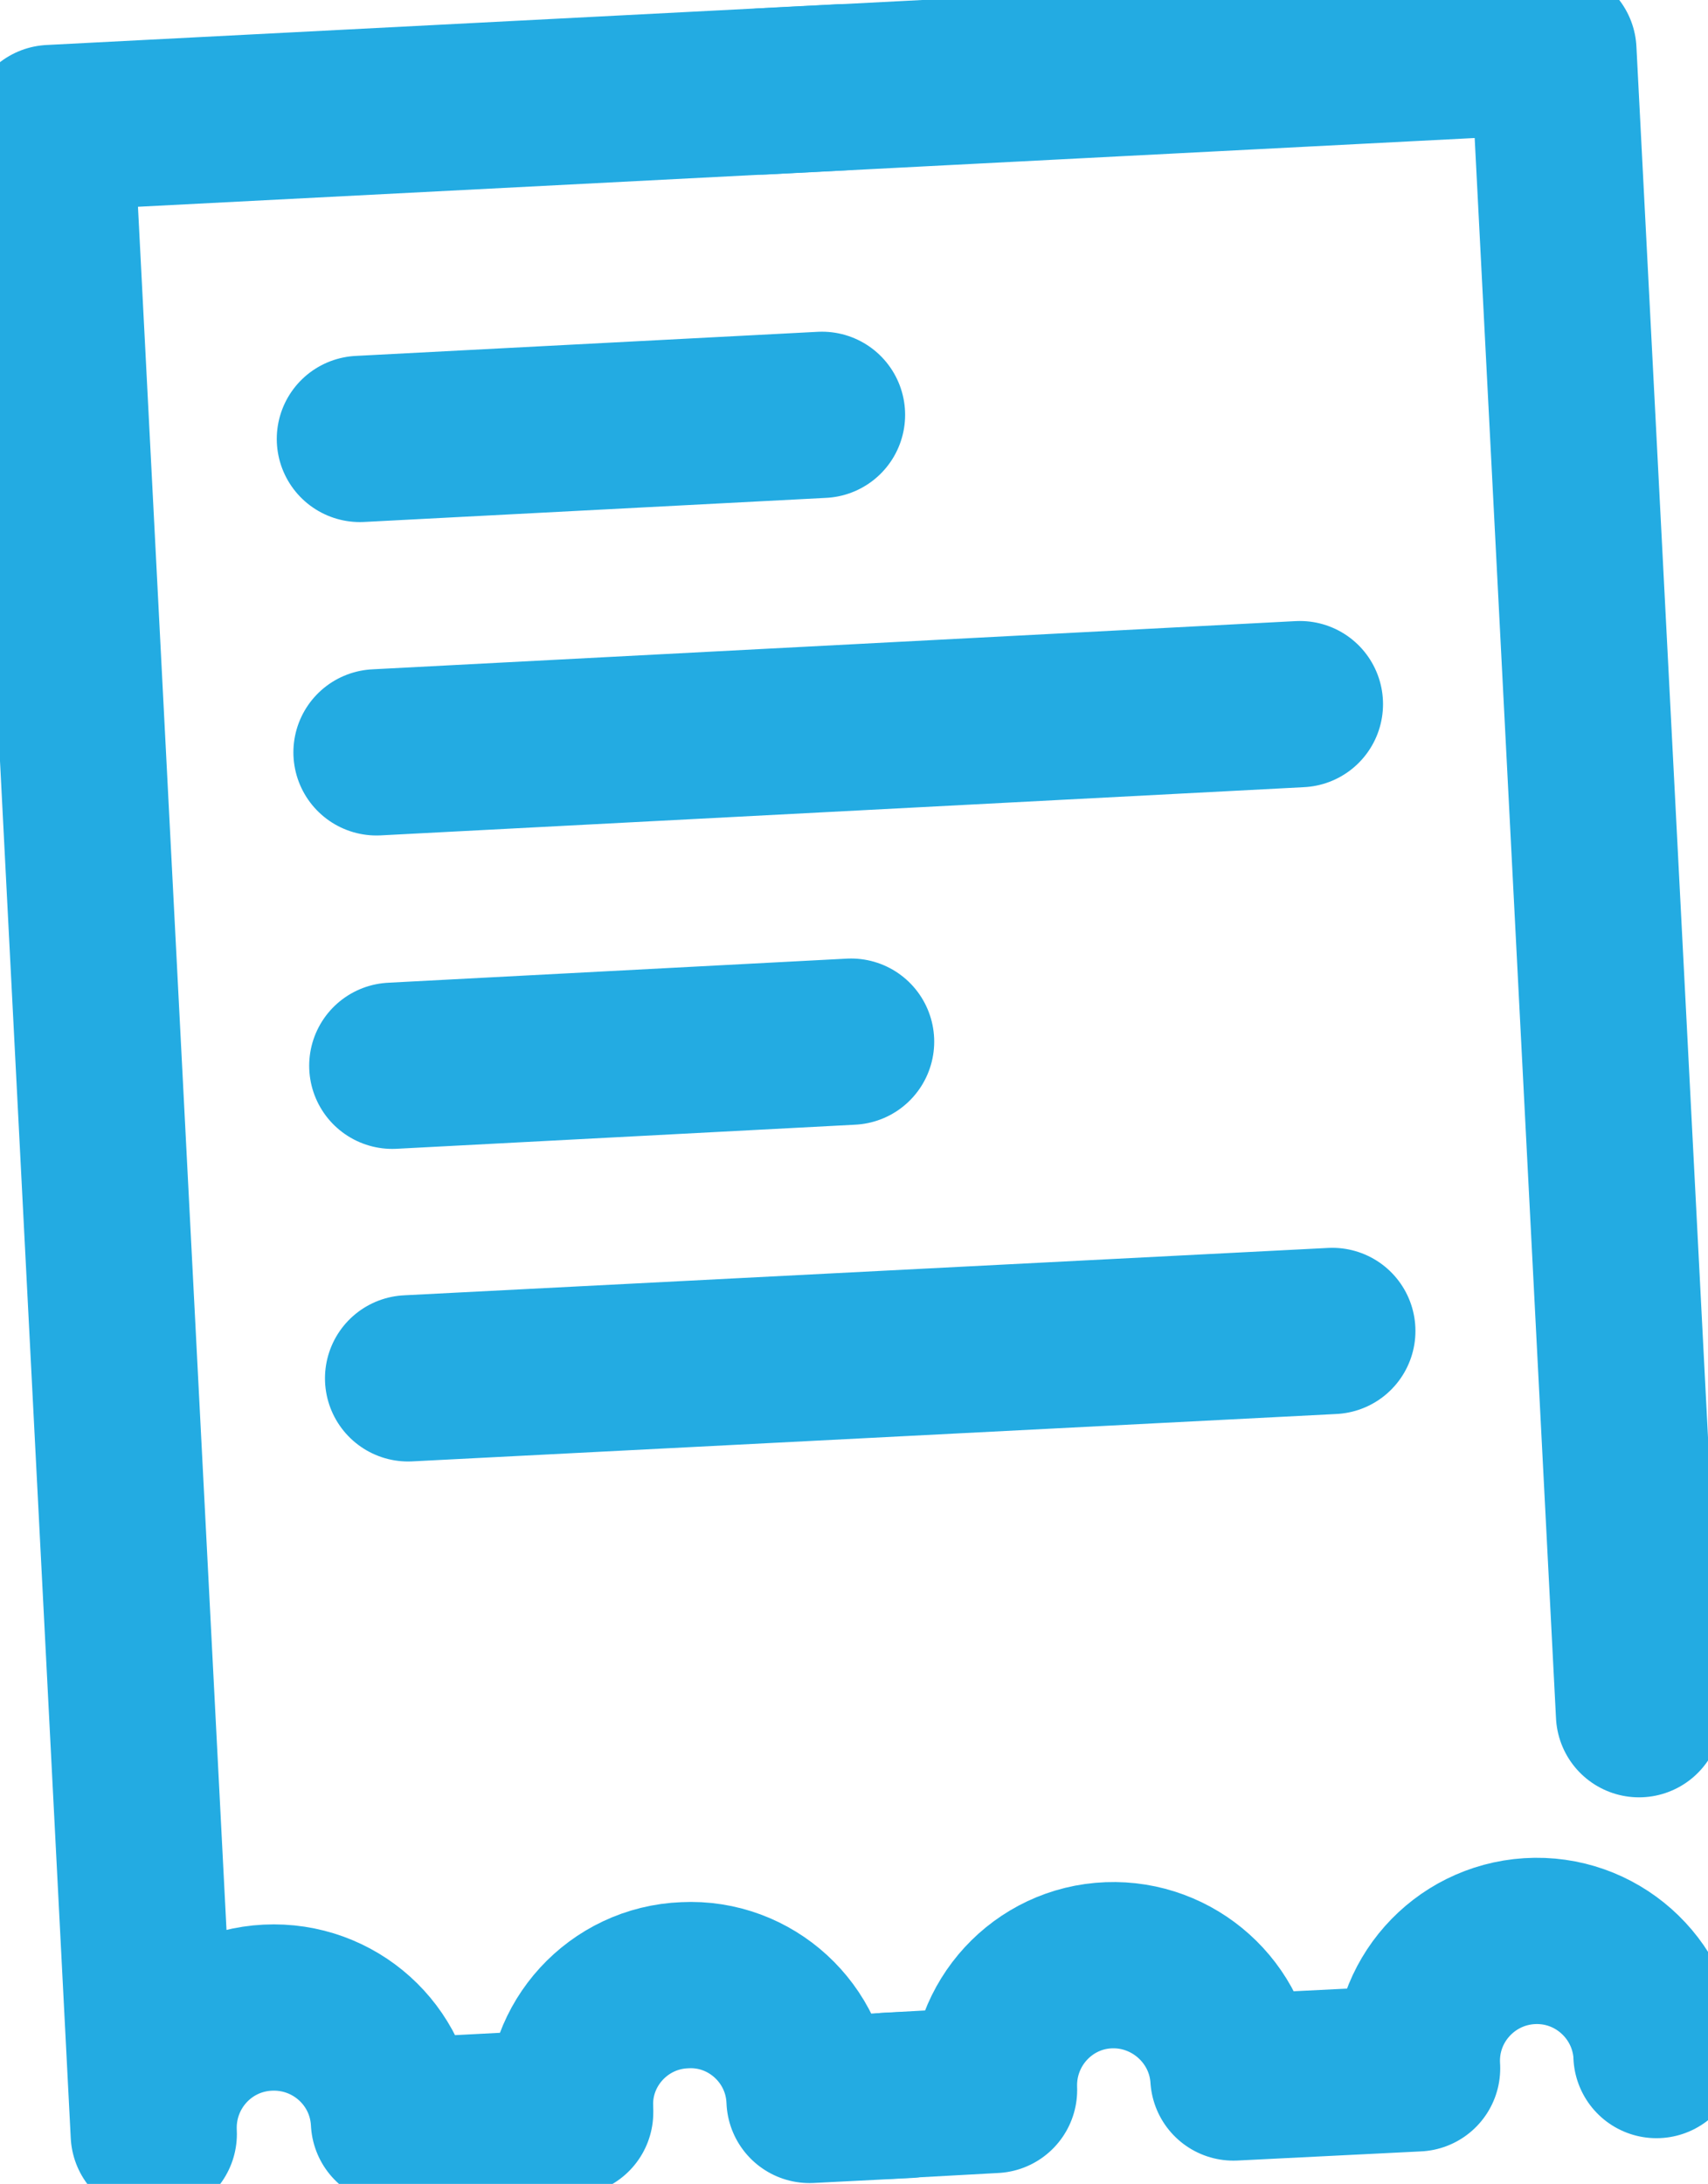 <svg xmlns="http://www.w3.org/2000/svg" xmlns:xlink="http://www.w3.org/1999/xlink" id="Calque_1" viewBox="0 0 20.55 26.27"><defs><style>.cls-1{stroke:#23abe2;stroke-linecap:round;stroke-linejoin:round;stroke-width:2px;}.cls-1,.cls-2{fill:none;}.cls-3{clip-path:url(#clippath);}</style><clipPath id="clippath"><rect class="cls-2" width="20.55" height="26.27"></rect></clipPath></defs><g id="Groupe_47"><g class="cls-3"><g id="Groupe_46"><path id="Trac&#xE9;_74" class="cls-1" d="m10.92,25.2l-1.18.06h0c-.03-.8-.71-1.42-1.5-1.38-.8.03-1.42.71-1.38,1.5,0,0,0,.02,0,.03h0l-2.12.11h0c-.04-.8-.72-1.41-1.52-1.37-.8.04-1.41.72-1.37,1.52L.61,1.54l9.51-.49"></path><path id="Trac&#xE9;_75" class="cls-1" d="m10.68,25.21l1.28-.07h0c-.03-.8.59-1.47,1.38-1.5.78-.03,1.45.57,1.5,1.35h0l2.21-.11c-.05-.8.56-1.48,1.35-1.53.8-.05,1.48.56,1.53,1.35,0,0,0,.02,0,.02m-.21-4.1L18.69.61l-9.51.49"></path><line id="Ligne_34" class="cls-1" x1="4.91" y1="16.58" x2="16.03" y2="16.01"></line><line id="Ligne_35" class="cls-1" x1="4.72" y1="12.82" x2="10.24" y2="12.53"></line><line id="Ligne_36" class="cls-1" x1="4.53" y1="9.05" x2="15.64" y2="8.47"></line><line id="Ligne_37" class="cls-1" x1="4.33" y1="5.28" x2="9.89" y2="4.99"></line></g></g></g></svg>